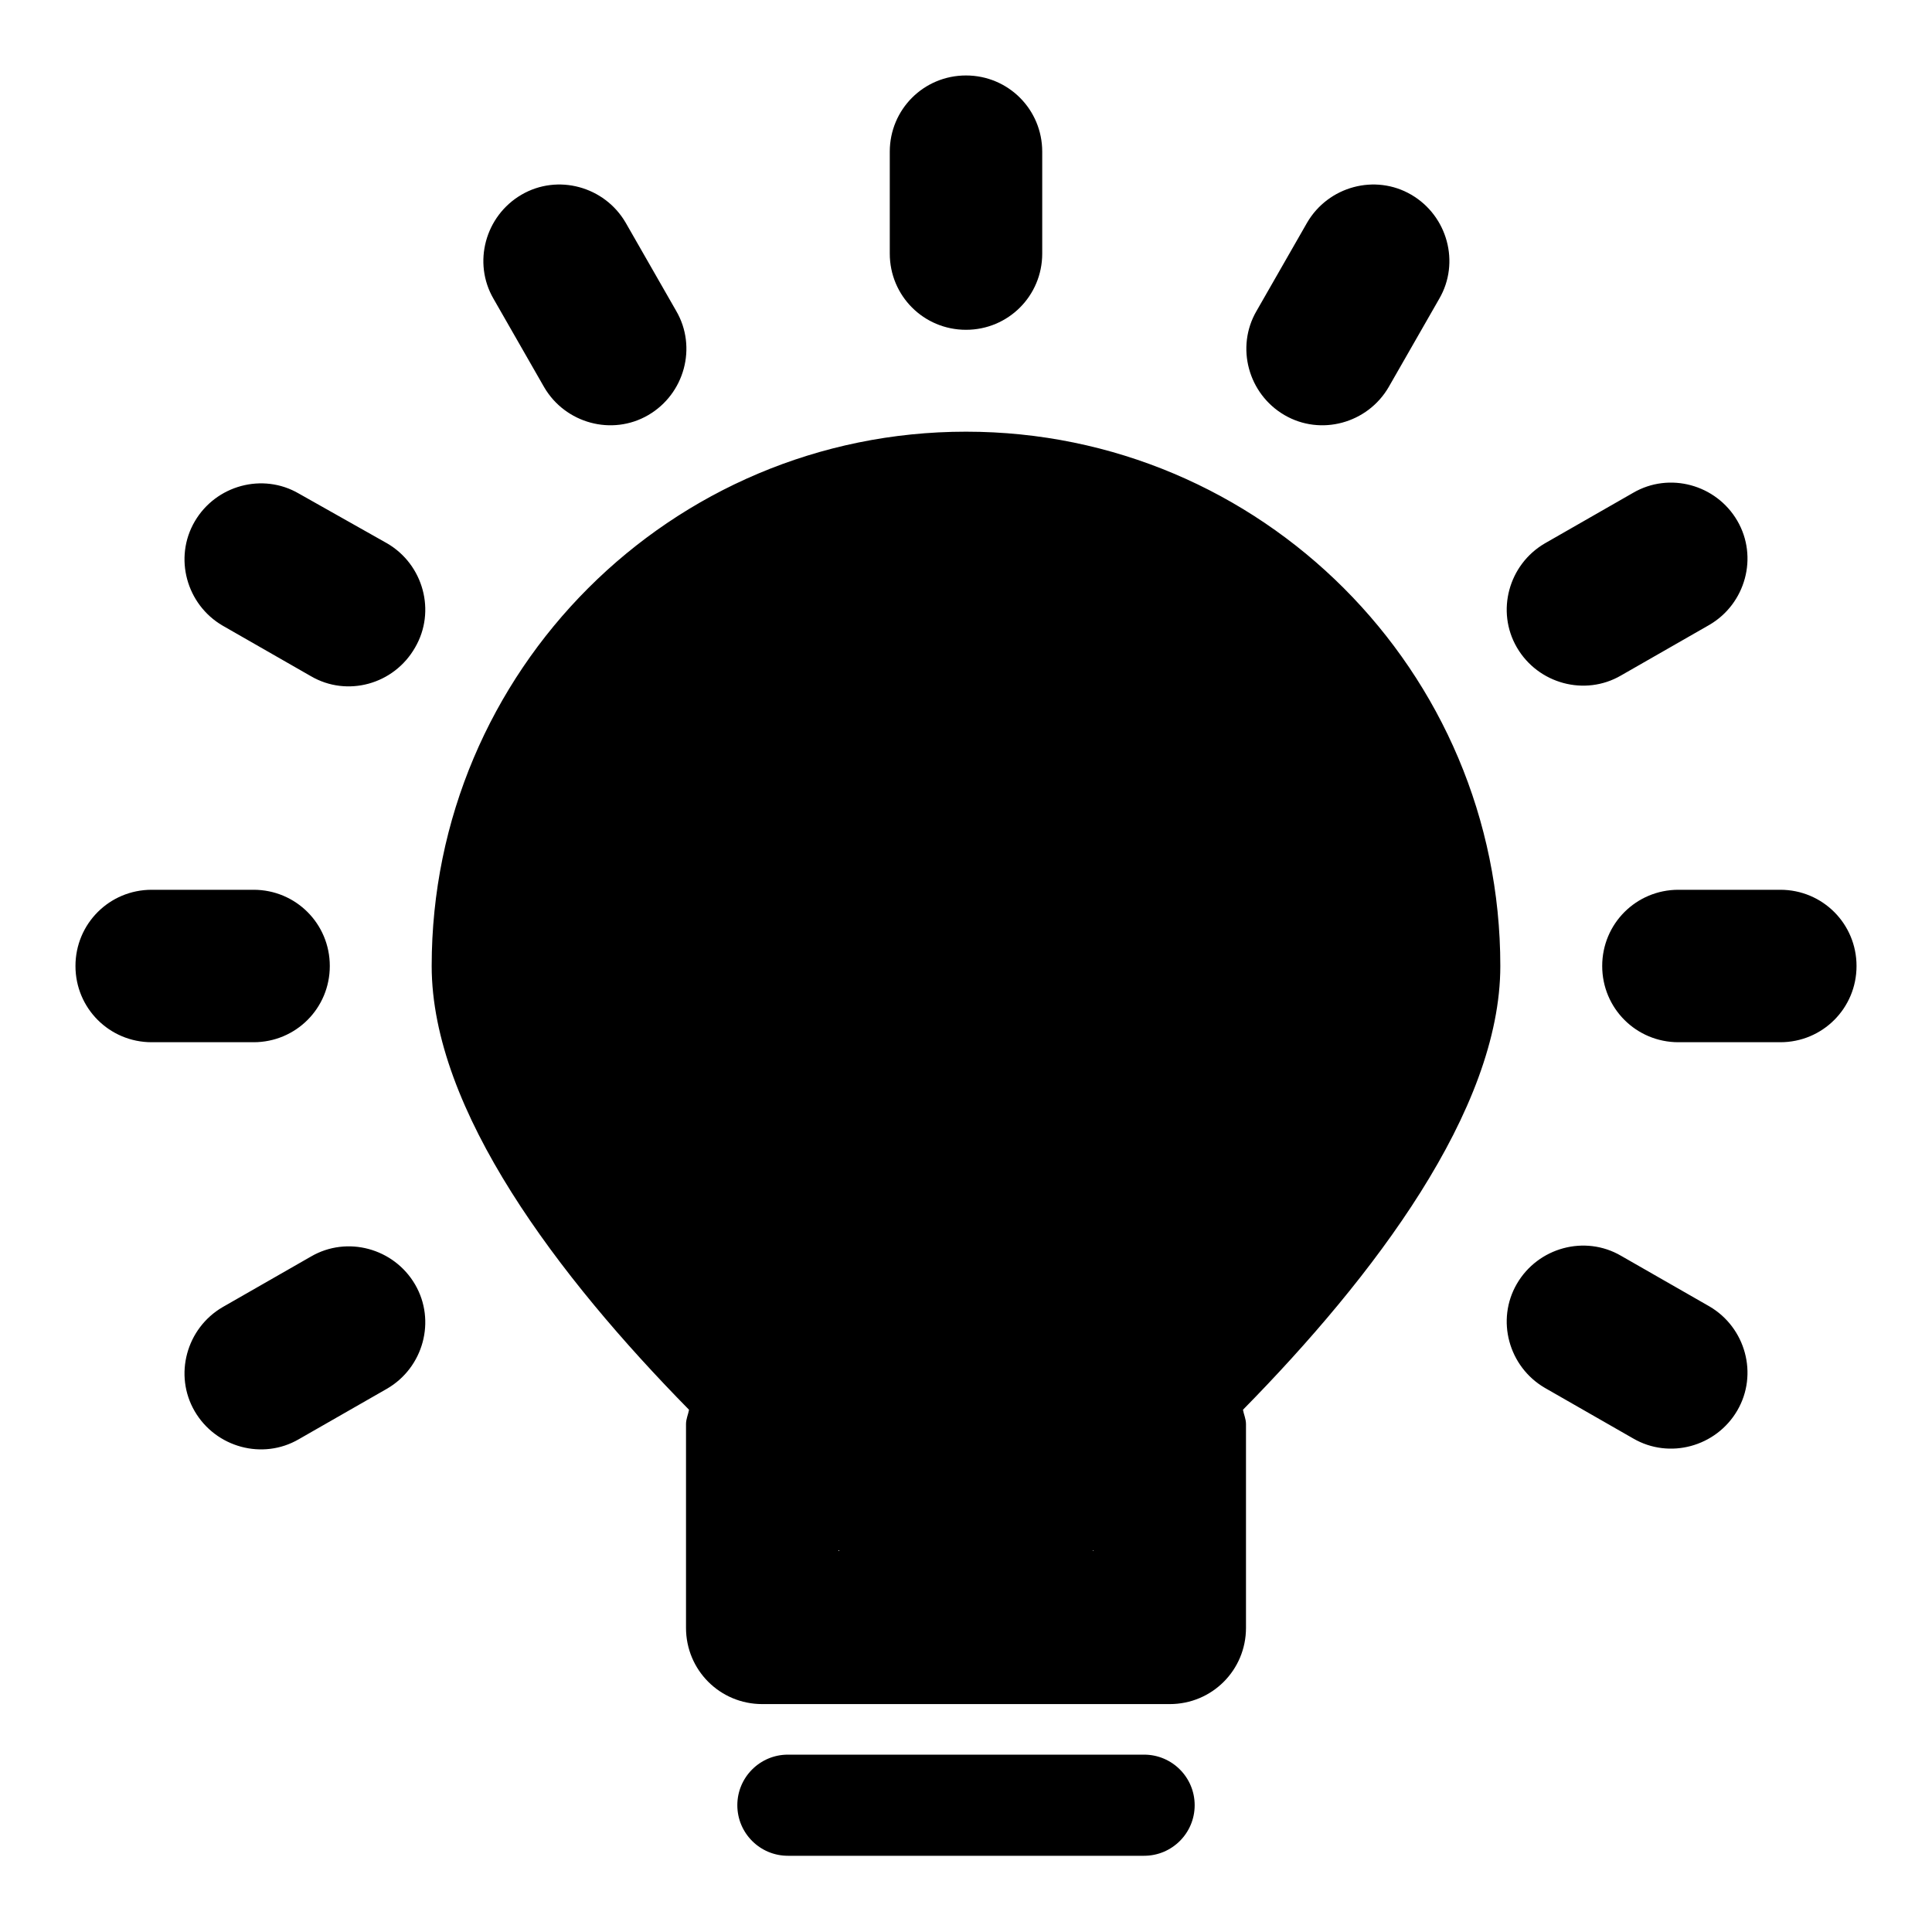 <?xml version="1.0" encoding="utf-8"?>
<!-- Svg Vector Icons : http://www.onlinewebfonts.com/icon -->
<!DOCTYPE svg PUBLIC "-//W3C//DTD SVG 1.1//EN" "http://www.w3.org/Graphics/SVG/1.1/DTD/svg11.dtd">
<svg version="1.1" xmlns="http://www.w3.org/2000/svg" xmlns:xlink="http://www.w3.org/1999/xlink" x="0px" y="0px" viewBox="0 0 256 256" enable-background="new 0 0 256 256" xml:space="preserve">
<g><g><path fill="#000000" d="M235.9,138.1h-13.5c-5.6,0-10.1-4.5-10.1-10.1c0-5.6,4.5-10.1,10.1-10.1h13.5c5.6,0,10.1,4.5,10.1,10.1C246,133.6,241.5,138.1,235.9,138.1z M226.5,82.8l-11.7,6.7c-4.8,2.8-11,1.1-13.8-3.7c-2.8-4.8-1.1-11,3.7-13.8l11.7-6.7c4.8-2.8,11-1.1,13.8,3.7C233,73.8,231.3,80,226.5,82.8z M165.1,188.7v27c0,5.6-4.5,10.1-10.1,10.1H101c-5.6,0-10.1-4.5-10.1-10.1v-27c0-0.7,0.3-1.3,0.4-1.9C74,169.2,57.2,147.1,57.2,128c0-39.1,31.7-70.8,70.8-70.8c39.1,0,70.8,31.7,70.8,70.8c0,19.1-16.8,41.2-34.1,58.8C164.8,187.4,165.1,188,165.1,188.7z M111.1,205.4v0.1h0.1C111.2,205.5,111.2,205.4,111.1,205.4z M144.9,205.4c0,0-0.1,0.1-0.1,0.1h0.1V205.4z M184,51.3c-2.8,4.8-9,6.5-13.8,3.7c-4.8-2.8-6.5-9-3.7-13.8l6.7-11.7c2.8-4.8,9-6.5,13.8-3.7c4.8,2.8,6.5,9,3.7,13.8L184,51.3z M128,43.7c-5.6,0-10.1-4.5-10.1-10.1V20.1c0-5.6,4.5-10.1,10.1-10.1c5.6,0,10.1,4.5,10.1,10.1v13.5C138.1,39.2,133.6,43.7,128,43.7z M85.9,55c-4.8,2.8-11,1.1-13.8-3.7l-6.7-11.7c-2.8-4.8-1.1-11,3.7-13.8s11-1.1,13.8,3.7l6.7,11.7C92.4,46,90.7,52.2,85.9,55z M51.3,184l-11.7,6.7c-4.8,2.8-11,1.1-13.8-3.7c-2.8-4.8-1.1-11,3.7-13.8l11.7-6.7c4.8-2.8,11-1.1,13.8,3.7C57.8,175,56.1,181.2,51.3,184z M41.2,89.6l-11.7-6.7c-4.8-2.8-6.5-9-3.7-13.8s9-6.5,13.8-3.7L51.3,72c4.8,2.8,6.5,9,3.7,13.8C52.2,90.7,46,92.4,41.2,89.6z M43.7,128c0,5.6-4.5,10.1-10.1,10.1H20.1c-5.6,0-10.1-4.5-10.1-10.1c0-5.6,4.5-10.1,10.1-10.1h13.5C39.2,117.9,43.7,122.4,43.7,128z M104.4,232.5h47.2c3.7,0,6.7,3,6.7,6.7s-3,6.7-6.7,6.7h-47.2c-3.7,0-6.7-3-6.7-6.7S100.7,232.5,104.4,232.5z M214.8,166.4l11.7,6.7c4.8,2.8,6.5,9,3.7,13.8c-2.8,4.8-9,6.5-13.8,3.7l-11.7-6.7c-4.8-2.8-6.5-9-3.7-13.8C203.8,165.3,210,163.6,214.8,166.4z"/></g></g>
</svg>